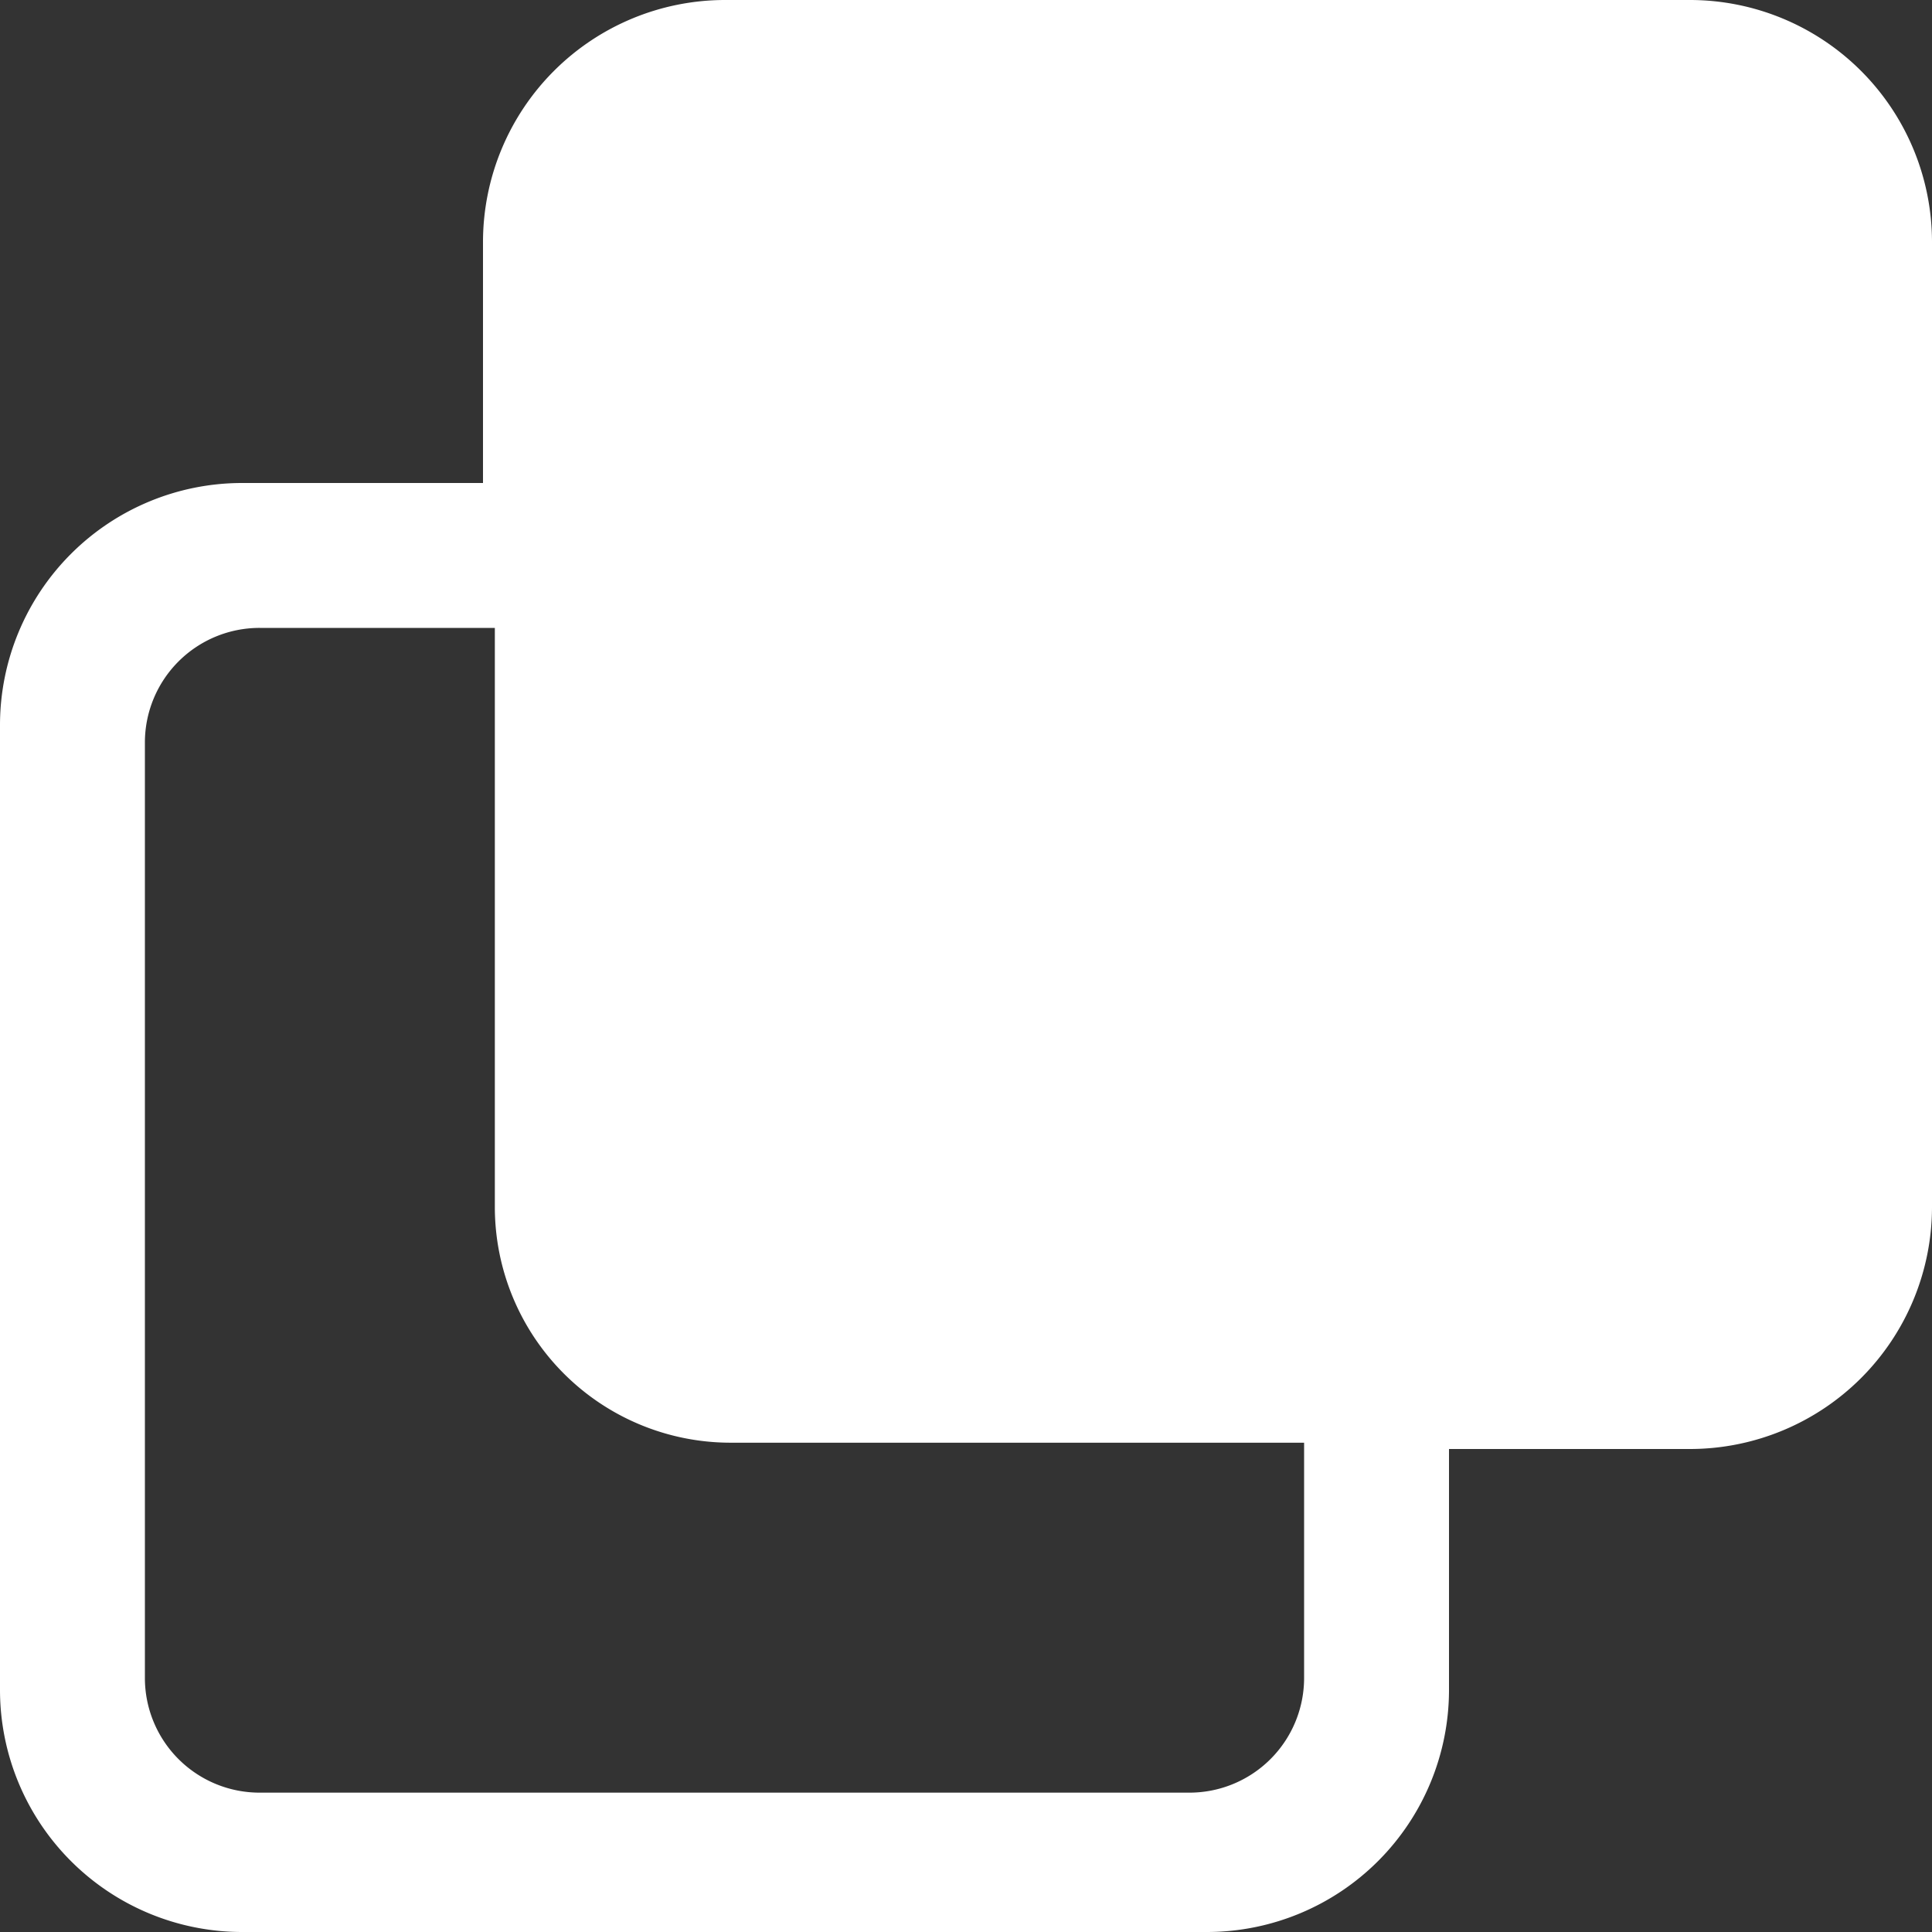 <svg id="그룹_40335" data-name="그룹 40335" xmlns="http://www.w3.org/2000/svg" width="23" height="23" viewBox="0 0 23 23">
  <rect x="0" y="0" width="23" height="23" fill="#333333" stroke="none"/>
  <g id="그룹_40336" data-name="그룹 40336">
    <path id="패스_5061" data-name="패스 5061" d="M23,2.875A2.883,2.883,0,0,0,20.125,0H8.625A2.883,2.883,0,0,0,5.75,2.875V5.75H2.875A2.883,2.883,0,0,0,0,8.625v11.5A2.883,2.883,0,0,0,2.875,23h11.5a2.883,2.883,0,0,0,2.875-2.875V17.25h2.875A2.883,2.883,0,0,0,23,14.375Zm-7.475,14.3v2.8a1.365,1.365,0,0,1-1.366,1.366H3.091a1.365,1.365,0,0,1-1.366-1.366V8.841A1.365,1.365,0,0,1,3.091,7.475h2.8v6.9a2.807,2.807,0,0,0,2.8,2.8Z" fill="#fff" fill-rule="evenodd"/>
  </g>
</svg>
